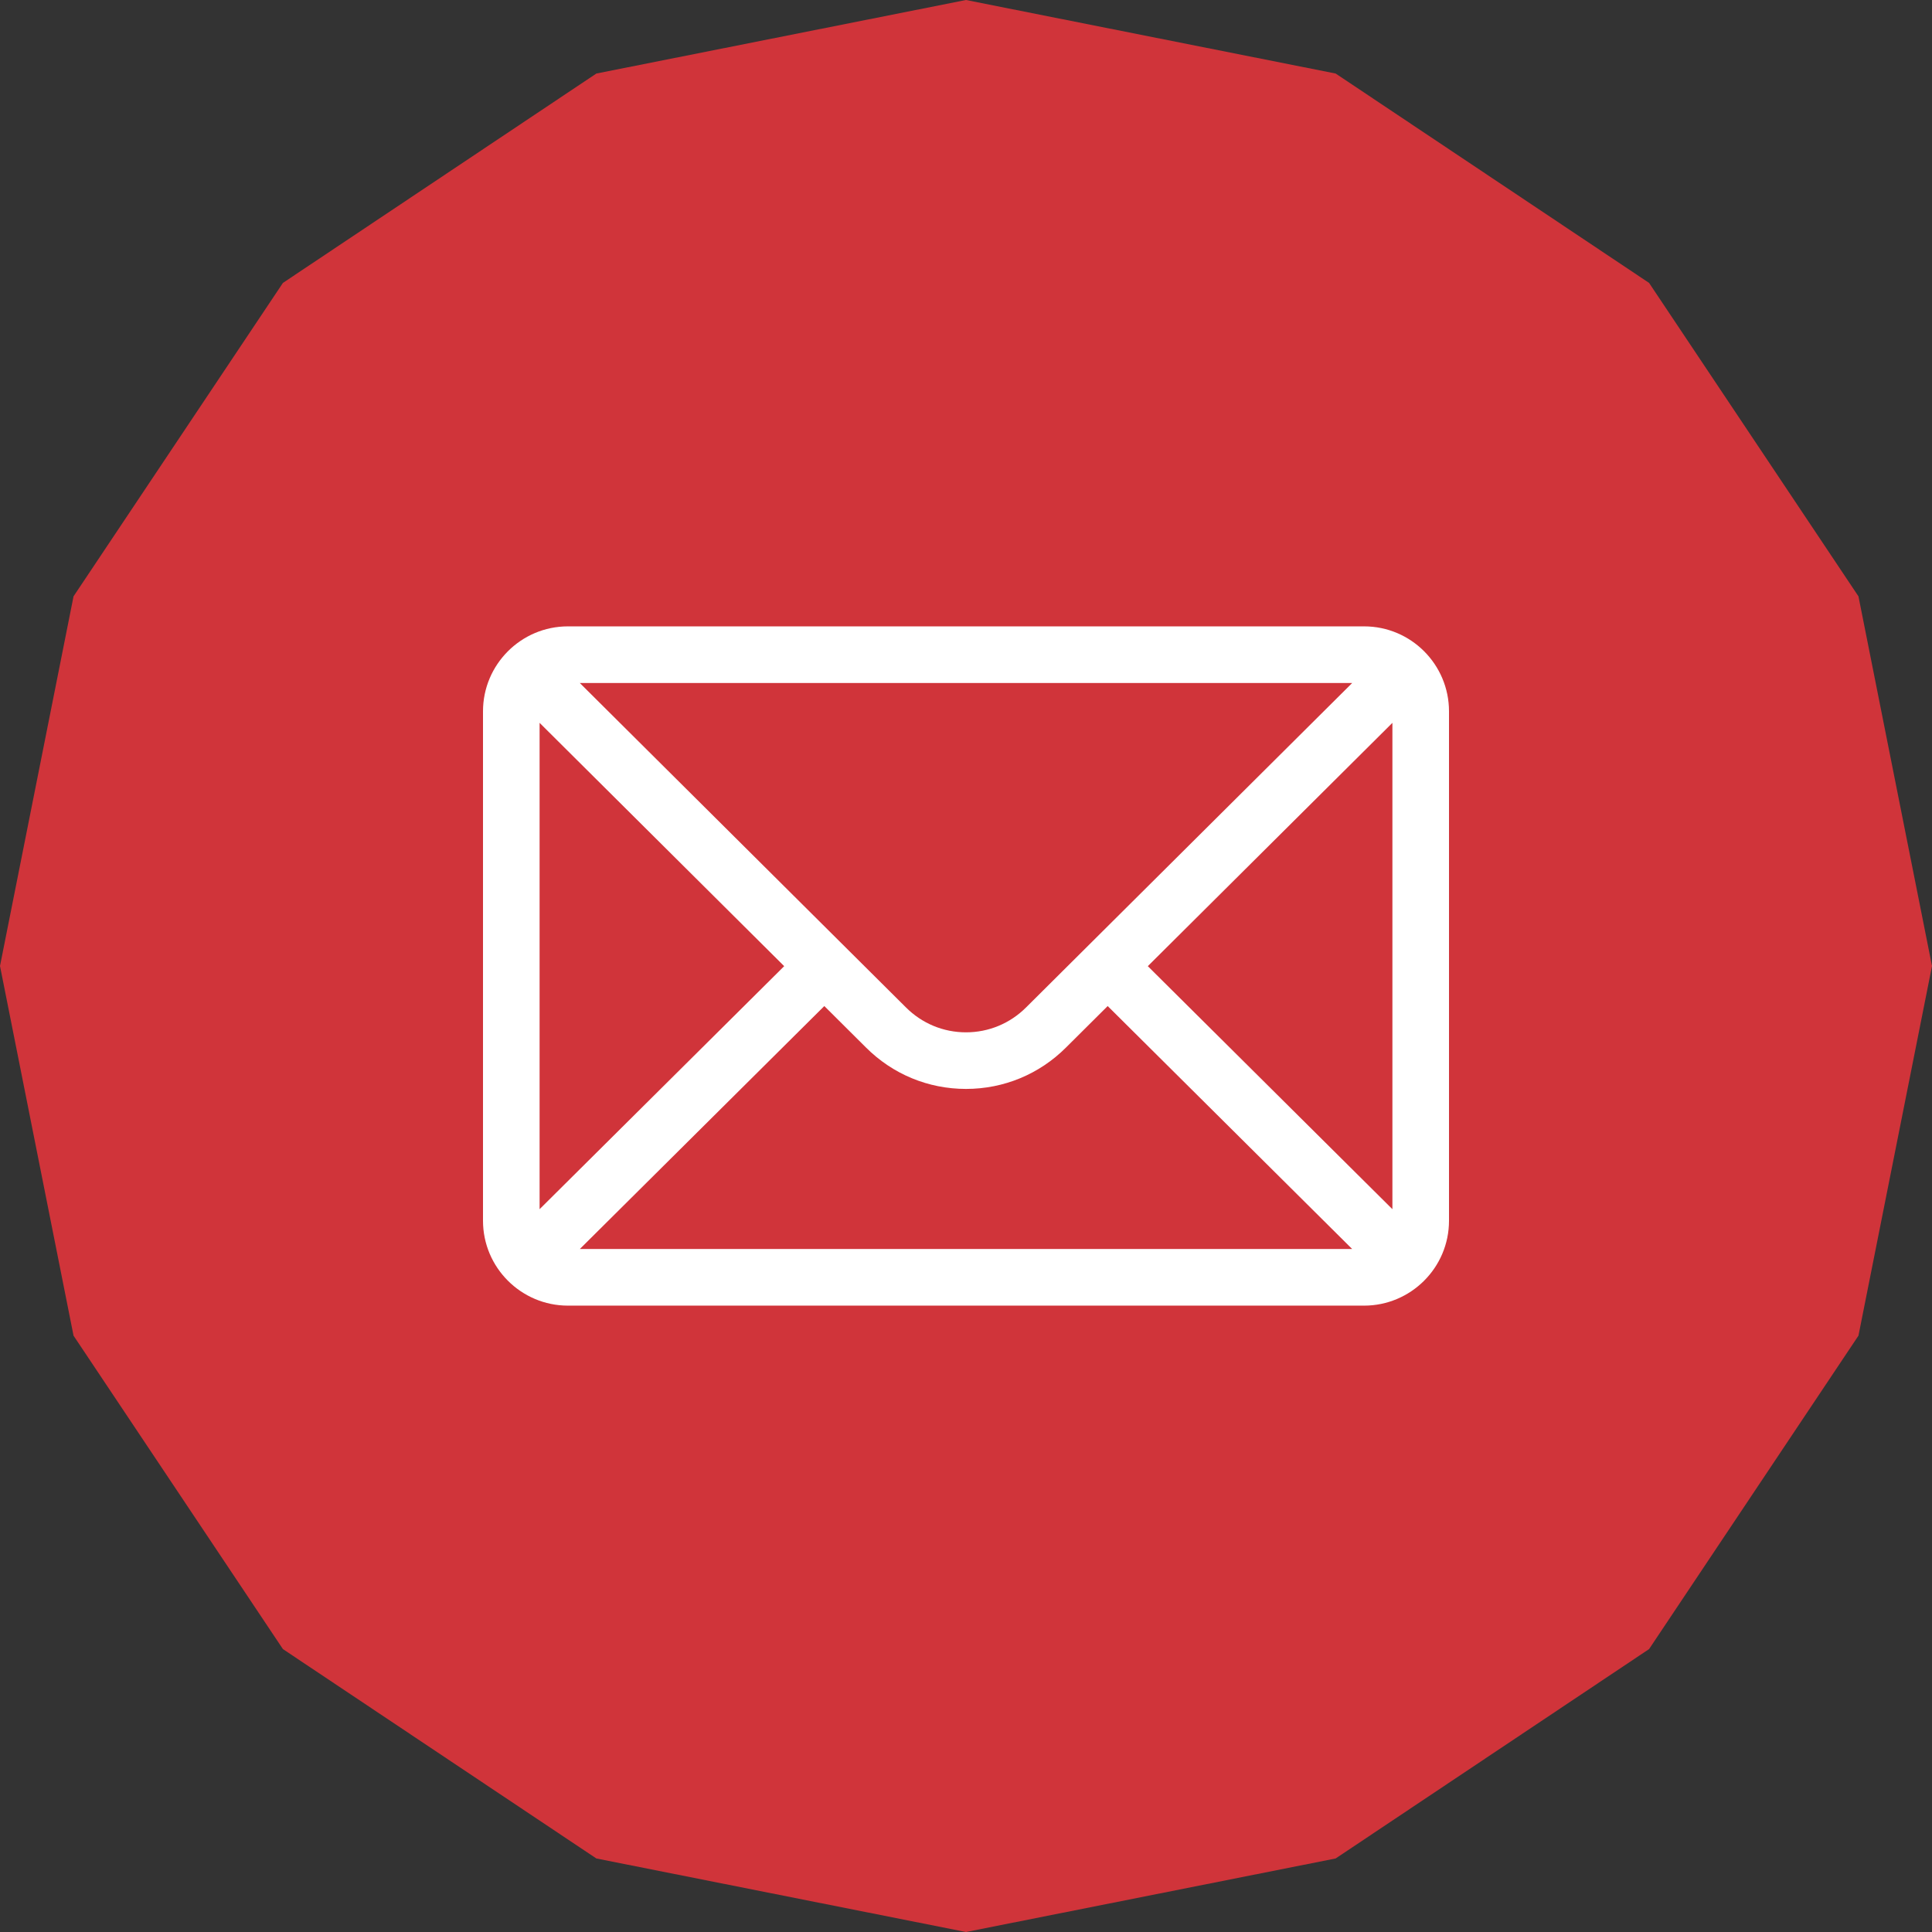 <svg width="48" height="48" viewBox="0 0 48 48" fill="none" xmlns="http://www.w3.org/2000/svg">
<rect x="0" y="0" width="48" height="48" fill="#333333" stroke="none"/>
<path fill-rule="evenodd" clip-rule="evenodd" d="M24 0L33.184 1.827L40.971 7.029L46.173 14.816L48 24L46.173 33.184L40.971 40.971L33.184 46.173L24 48L14.816 46.173L7.029 40.971L1.827 33.184L0 24L1.827 14.816L7.029 7.029L14.816 1.827L24 0Z" fill="#D0343A"/>
<path d="M33.891 15.562H14.109C12.944 15.562 12 16.512 12 17.672V30.328C12 31.495 12.951 32.438 14.109 32.438H33.891C35.046 32.438 36 31.499 36 30.328V17.672C36 16.514 35.06 15.562 33.891 15.562ZM33.595 16.969C33.164 17.397 25.748 24.775 25.492 25.03C25.093 25.428 24.563 25.648 24 25.648C23.437 25.648 22.907 25.428 22.507 25.028C22.335 24.857 15 17.561 14.405 16.969H33.595ZM13.406 30.042V17.959L19.483 24.004L13.406 30.042ZM14.406 31.031L20.48 24.995L21.514 26.024C22.178 26.688 23.061 27.054 24 27.054C24.939 27.054 25.822 26.688 26.485 26.025L27.52 24.995L33.594 31.031H14.406ZM34.594 30.042L28.517 24.004L34.594 17.959V30.042Z" fill="white"/>
</svg>
